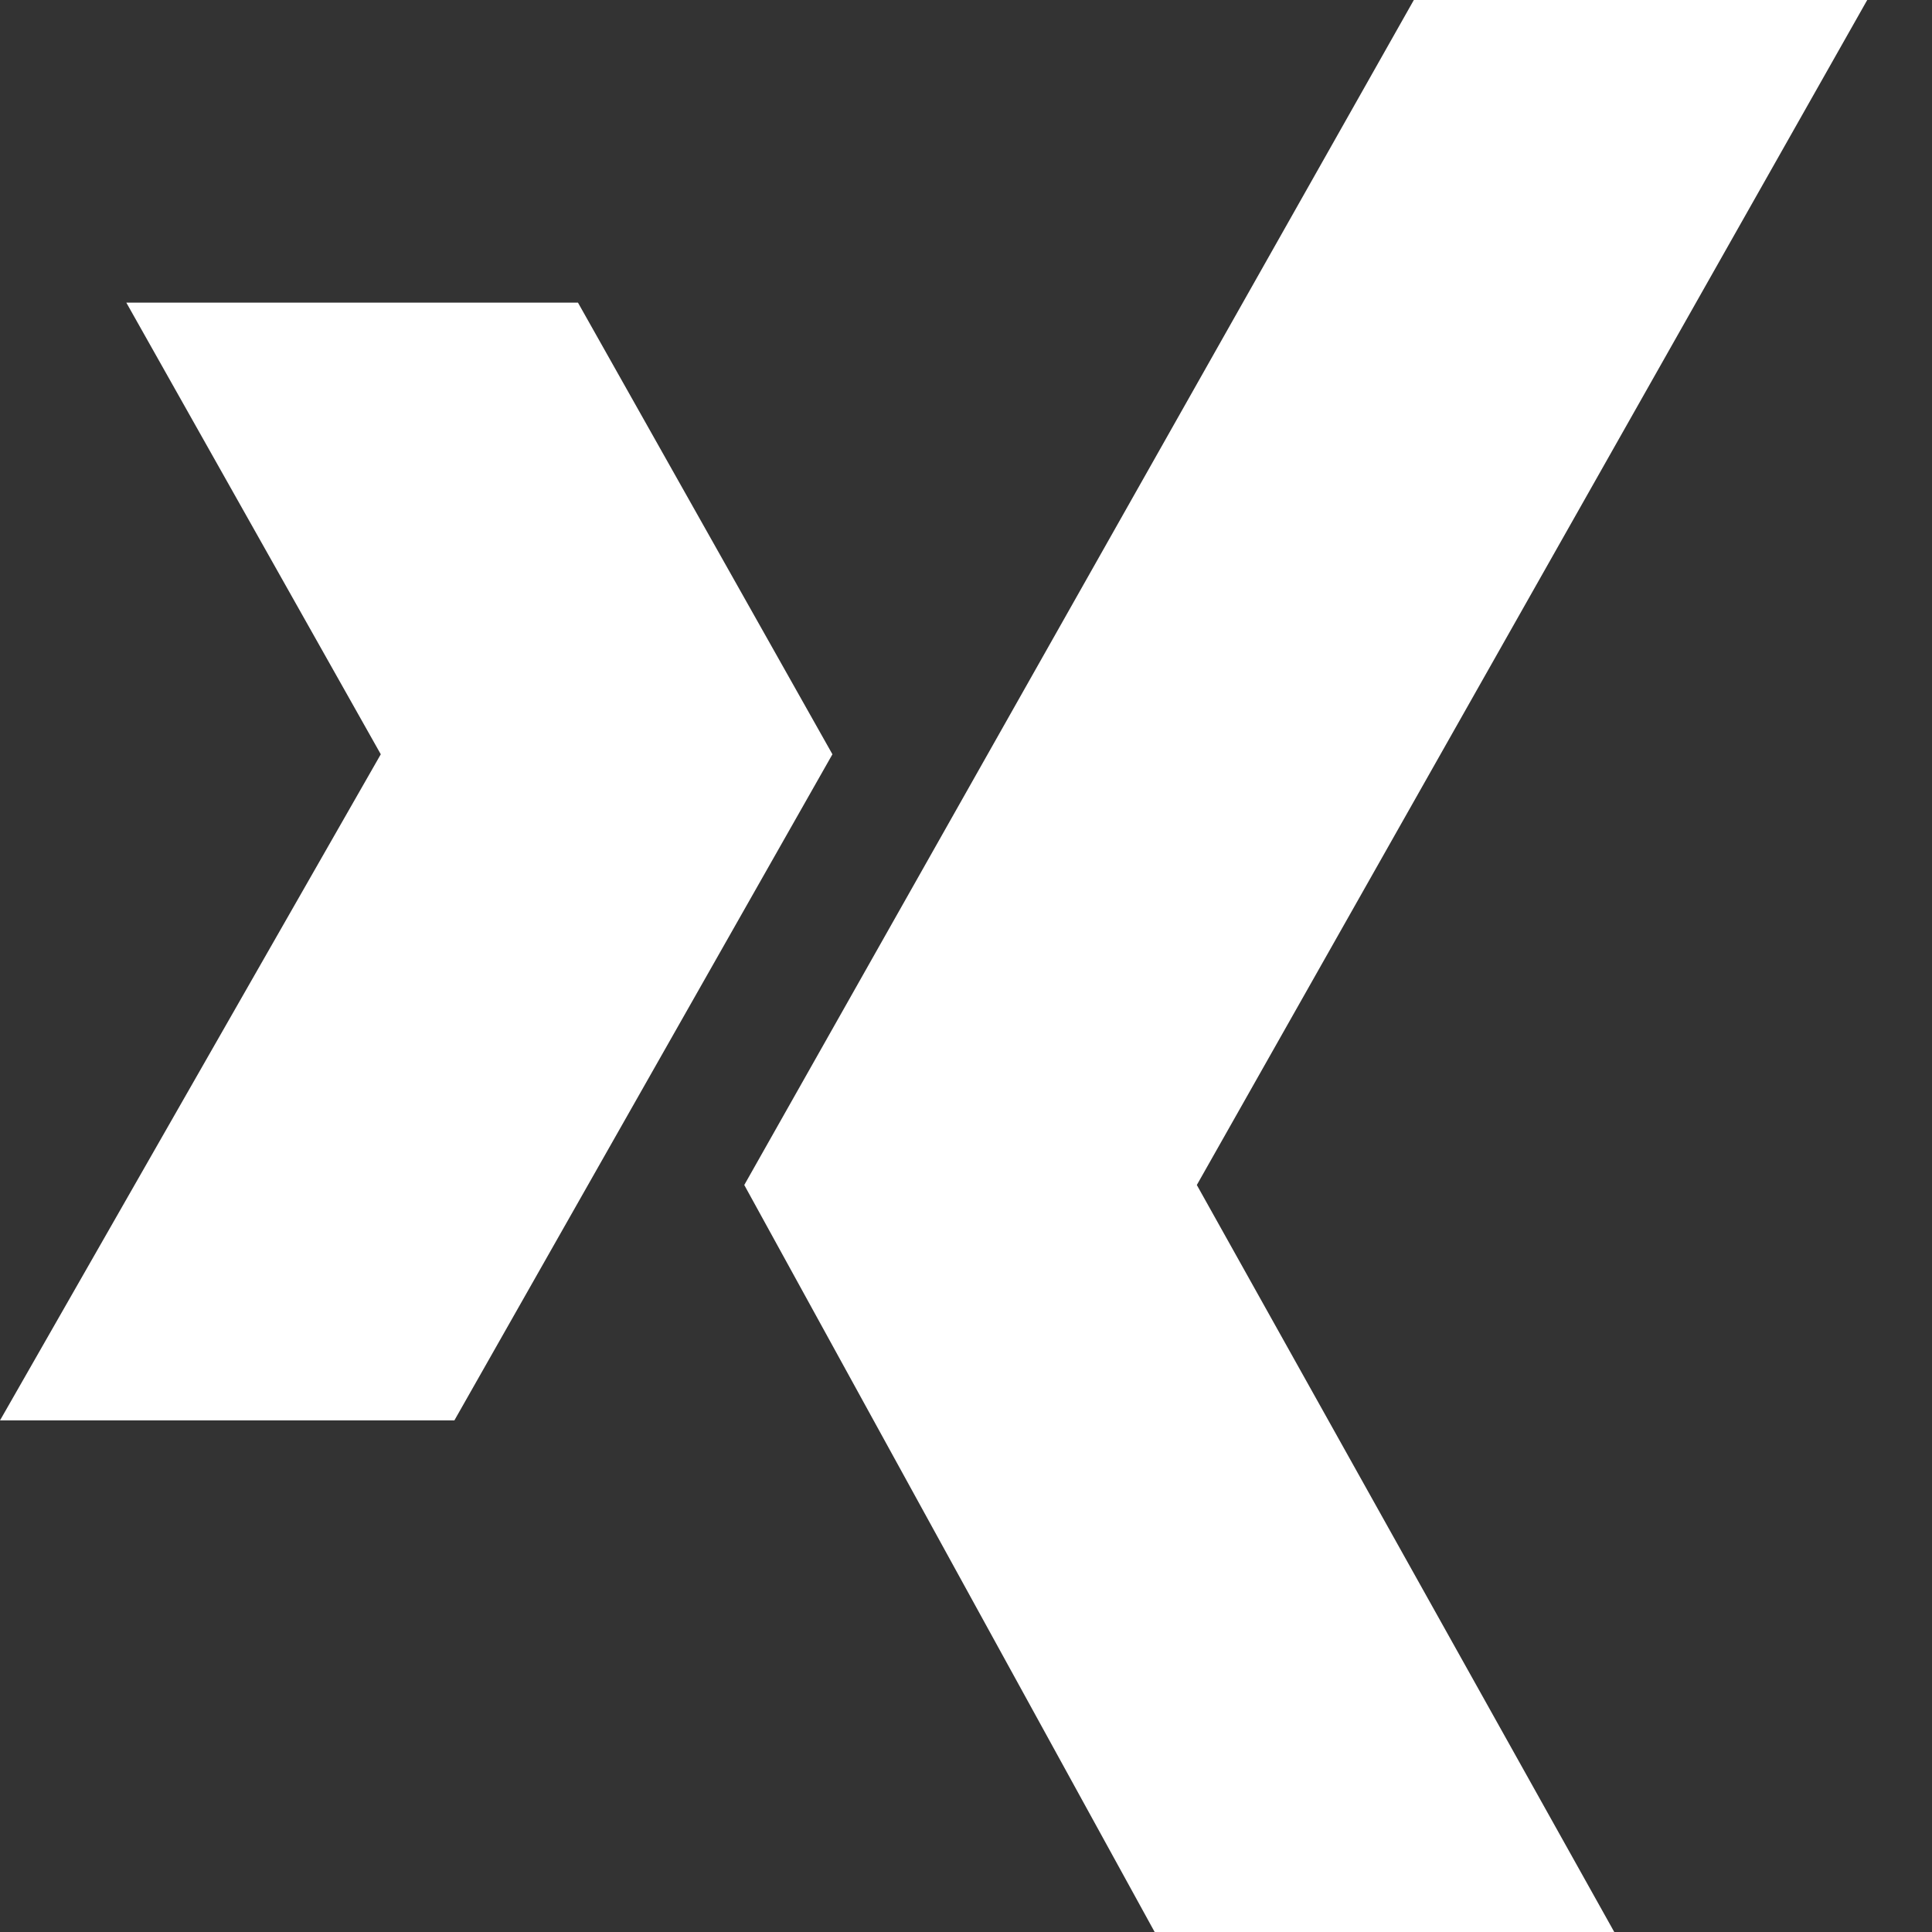 <?xml version="1.0"?>
<svg xmlns="http://www.w3.org/2000/svg" version="1.1" width="32" height="32" viewBox="0 0 32 32"><rect x="0" y="0" width="32" height="32" fill="#333333" stroke="none"/><svg width="32" height="36" viewBox="0 0 33.969 37.995" x="0" y="-2">
  <g id="XING_Logo" transform="translate(174 -448.805)">
    <path id="Pfad_2473" data-name="Pfad 2473" d="M2.221,45.9l4.474,7.941L0,65.553H7.989l6.647-11.712L10.162,45.9Z" transform="translate(-174 410.239)" fill="#fff" fill-rule="evenodd"/>
    <path id="Pfad_2474" data-name="Pfad 2474" d="M94.81,0,81.9,22.848,90.224,38h8.1L89.857,22.848,102.783,0Z" transform="translate(-242.814 448.805)" fill="#fff" fill-rule="evenodd"/>
  </g>
</svg></svg>

